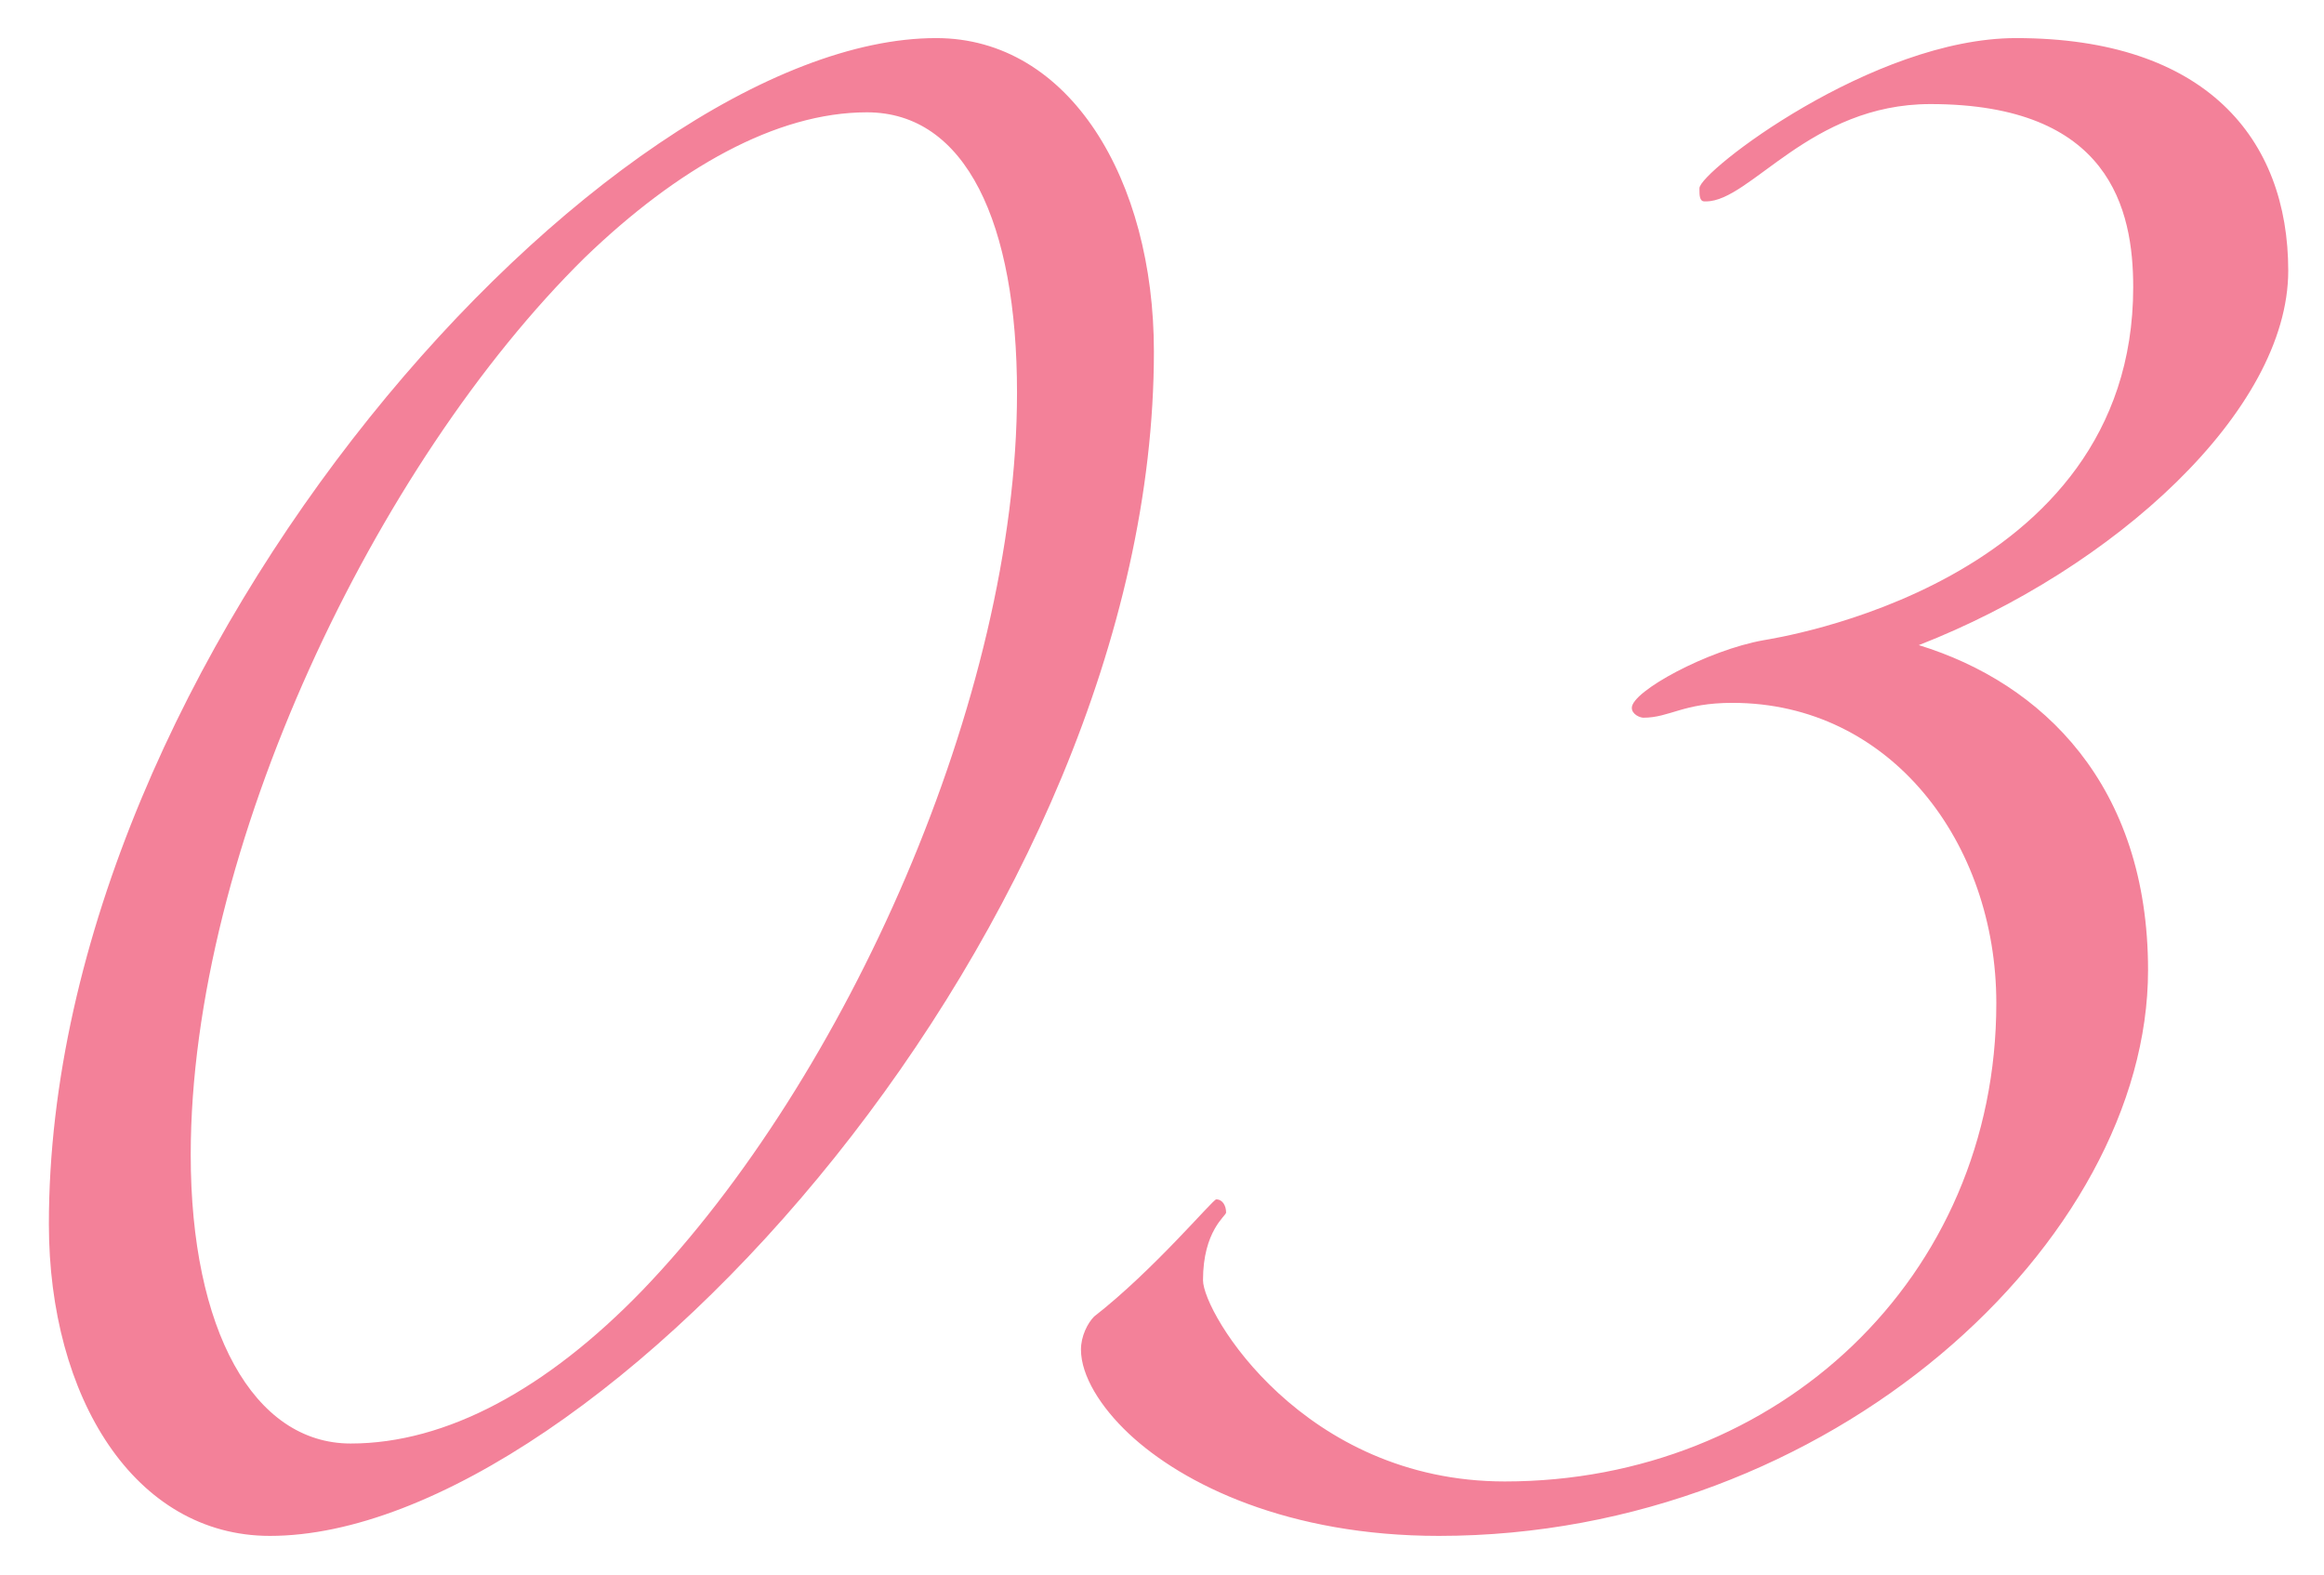 <?xml version="1.0" encoding="UTF-8"?> <svg xmlns="http://www.w3.org/2000/svg" width="31" height="21" viewBox="0 0 31 21" fill="none"> <path d="M12.488 0.508C8.11 0.508 0.652 8.736 0.652 16.326C0.652 18.636 1.796 20.484 3.6 20.484C7.978 20.484 15.392 12.278 15.392 4.688C15.392 2.4 14.27 0.508 12.488 0.508ZM13.566 5.238C13.566 9.308 11.278 14.39 8.572 17.206C7.296 18.526 5.954 19.252 4.678 19.252C3.38 19.252 2.544 17.734 2.544 15.402C2.544 11.332 5.008 6.184 7.802 3.434C9.034 2.246 10.354 1.498 11.564 1.498C12.884 1.498 13.566 2.972 13.566 5.238ZM25.595 8.604C28.191 7.592 30.523 5.48 30.523 3.61C30.523 1.85 29.423 0.508 26.893 0.508C24.979 0.508 22.669 2.29 22.669 2.51V2.532C22.669 2.598 22.669 2.686 22.735 2.686H22.757C23.351 2.686 24.143 1.388 25.749 1.388C28.147 1.388 28.455 2.796 28.455 3.83C28.455 7.812 23.637 8.516 23.527 8.538C22.779 8.67 21.767 9.22 21.767 9.44C21.767 9.528 21.877 9.572 21.921 9.572C22.273 9.572 22.449 9.374 23.109 9.374C25.221 9.374 26.629 11.244 26.629 13.378C26.629 17.052 23.703 19.758 20.073 19.758C17.389 19.758 16.047 17.514 16.047 17.074C16.047 16.414 16.355 16.216 16.355 16.172C16.355 16.084 16.311 15.996 16.223 15.996C16.179 15.996 15.387 16.942 14.595 17.558C14.507 17.646 14.419 17.822 14.419 17.998C14.419 18.35 14.683 18.768 15.057 19.12C15.783 19.802 17.191 20.484 19.193 20.484C24.429 20.484 28.653 16.546 28.653 12.938C28.653 10.474 27.245 9.11 25.595 8.604Z" fill="#F38199"></path> </svg> 